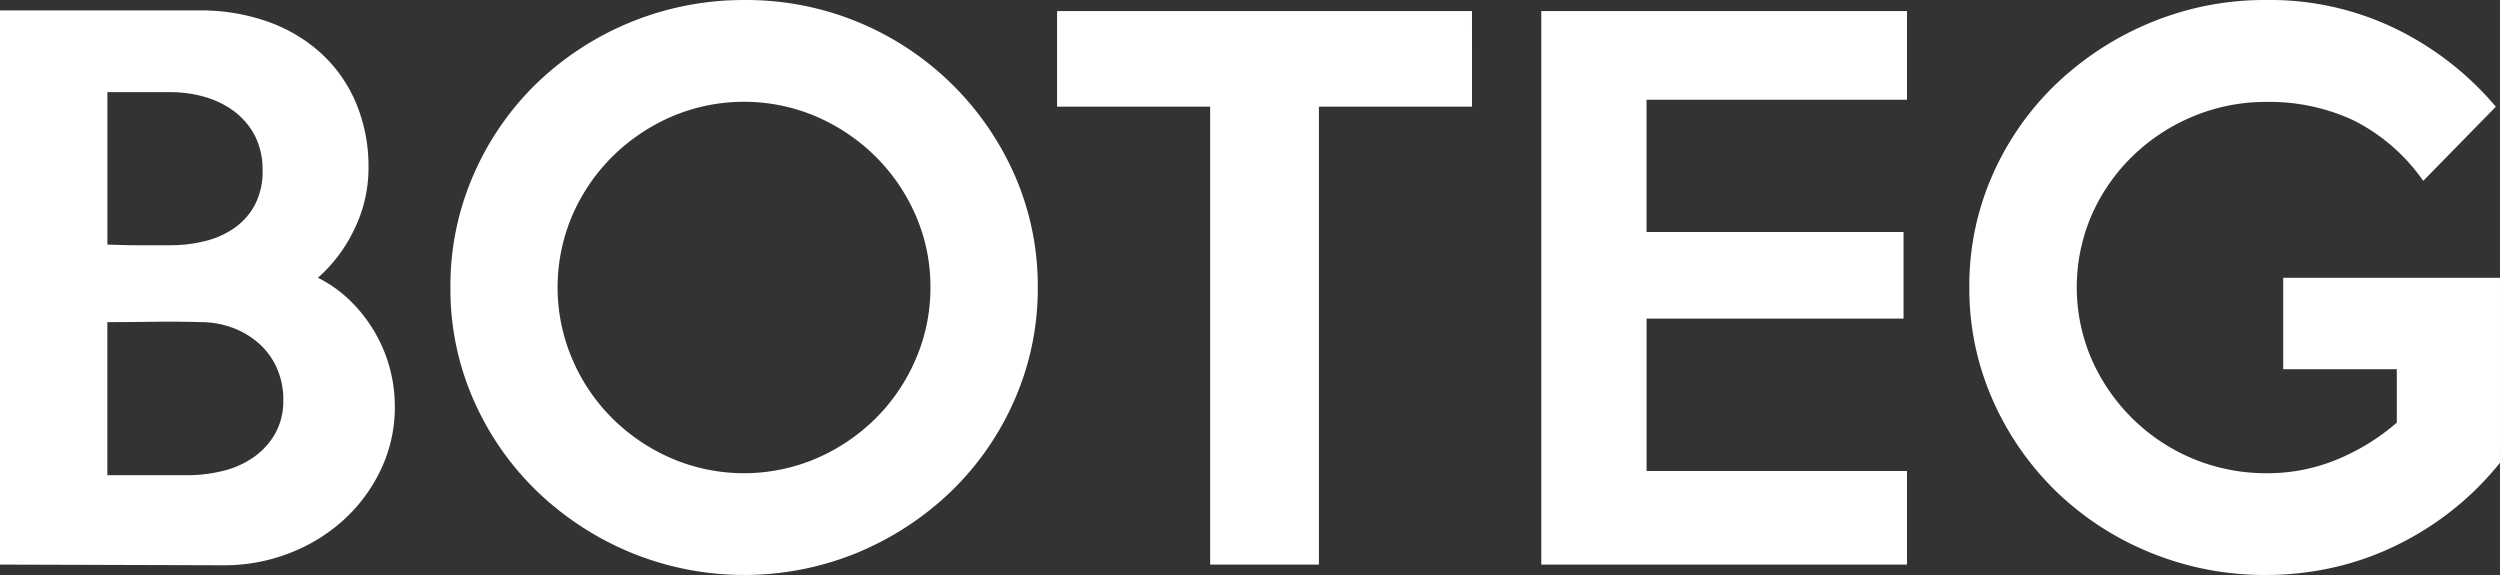 <svg xmlns="http://www.w3.org/2000/svg" width="130.442" height="30" viewBox="0 0 130.442 30">
  <rect x="0" y="0" width="130.442" height="30" fill="#333333" stroke="none"/>
  <g id="BTG2_2_" data-name="BTG2 (2)" transform="translate(-5.367 -6.063)">
    <path id="Path_168" data-name="Path 168" d="M25.969,27.762a7.6,7.6,0,0,1-.74,3.343,8.41,8.41,0,0,1-1.97,2.638,9.026,9.026,0,0,1-2.838,1.717,9.364,9.364,0,0,1-3.379.614L5.367,36.038V7.123H15.776a10.542,10.542,0,0,1,3.488.56,8.2,8.2,0,0,1,2.8,1.627,7.4,7.4,0,0,1,1.861,2.6,8.563,8.563,0,0,1,.669,3.452,7.236,7.236,0,0,1-.723,3.145,7.874,7.874,0,0,1-1.916,2.566,6.662,6.662,0,0,1,1.681,1.193A7.816,7.816,0,0,1,24.9,23.876a7.675,7.675,0,0,1,1.067,3.886m-6.9-12.289a3.859,3.859,0,0,0-.4-1.808A3.762,3.762,0,0,0,17.6,12.4a4.718,4.718,0,0,0-1.536-.759,6.443,6.443,0,0,0-1.807-.253H10.97V19.34q.9.036,1.626.036h1.663a7.425,7.425,0,0,0,1.807-.217,4.566,4.566,0,0,0,1.536-.687,3.456,3.456,0,0,0,1.067-1.211,3.745,3.745,0,0,0,.4-1.789M20.15,27.436a3.99,3.99,0,0,0-.344-1.663,3.747,3.747,0,0,0-.94-1.283,4.368,4.368,0,0,0-1.374-.813,4.762,4.762,0,0,0-1.68-.29q-1.23-.036-2.422-.018t-2.422.018v7.988h4.193a7.734,7.734,0,0,0,1.807-.217,4.746,4.746,0,0,0,1.608-.705,3.827,3.827,0,0,0,1.138-1.229,3.482,3.482,0,0,0,.434-1.788" transform="translate(0 -0.517)" fill="#fff"/>
    <path id="Path_169" data-name="Path 169" d="M81.9,21.064a14.37,14.37,0,0,1-1.209,5.856,14.934,14.934,0,0,1-3.3,4.77,15.766,15.766,0,0,1-4.875,3.2,15.559,15.559,0,0,1-11.859,0,15.692,15.692,0,0,1-4.892-3.2,14.978,14.978,0,0,1-3.3-4.753,14.321,14.321,0,0,1-1.21-5.873,14.444,14.444,0,0,1,1.21-5.891,14.92,14.92,0,0,1,3.3-4.772A15.568,15.568,0,0,1,66.589,6.065a15.283,15.283,0,0,1,14.1,9.125A14.343,14.343,0,0,1,81.9,21.064m-5.6,0a9.319,9.319,0,0,0-.76-3.741,9.854,9.854,0,0,0-2.083-3.072,10.037,10.037,0,0,0-3.1-2.1,9.606,9.606,0,0,0-7.569,0,10.043,10.043,0,0,0-3.1,2.1,9.818,9.818,0,0,0-2.082,3.072,9.545,9.545,0,0,0,0,7.464,9.775,9.775,0,0,0,2.082,3.091,10.031,10.031,0,0,0,3.1,2.1,9.6,9.6,0,0,0,7.569,0,10.025,10.025,0,0,0,3.1-2.1,9.793,9.793,0,0,0,2.083-3.091,9.358,9.358,0,0,0,.76-3.723" transform="translate(-22.386 -0.001)" fill="#fff"/>
    <path id="Path_170" data-name="Path 170" d="M134.731,12.181h-7.988V36.073h-5.675V12.181h-7.987V7.193h21.649Z" transform="translate(-52.559 -0.551)" fill="#fff"/>
    <path id="Path_171" data-name="Path 171" d="M181.5,36.072H162.418V7.192H181.5v4.627h-13.59v6.9h13.409v4.518H167.912v7.952H181.5Z" transform="translate(-76.632 -0.551)" fill="#fff"/>
    <path id="Path_172" data-name="Path 172" d="M233.724,30.208a15.55,15.55,0,0,1-2.674,2.62,15.858,15.858,0,0,1-3.018,1.825,14.973,14.973,0,0,1-3.216,1.066,15.912,15.912,0,0,1-3.273.344,15.713,15.713,0,0,1-6.035-1.157,15.4,15.4,0,0,1-4.917-3.18,15.144,15.144,0,0,1-3.324-4.77,14.334,14.334,0,0,1-1.23-5.928,14.225,14.225,0,0,1,1.211-5.838,14.867,14.867,0,0,1,3.325-4.753,15.914,15.914,0,0,1,4.935-3.2,15.534,15.534,0,0,1,6.035-1.174,15.013,15.013,0,0,1,6.778,1.518,16.034,16.034,0,0,1,5.187,4.049L229.72,15.5a9.809,9.809,0,0,0-3.645-3.162,10.4,10.4,0,0,0-4.51-.958,9.87,9.87,0,0,0-3.862.759,10.071,10.071,0,0,0-3.157,2.079,9.773,9.773,0,0,0-2.129,3.072,9.5,9.5,0,0,0,0,7.518,10.017,10.017,0,0,0,2.128,3.09,9.906,9.906,0,0,0,7.015,2.856,9.445,9.445,0,0,0,3.681-.724,11.4,11.4,0,0,0,3.1-1.915V25.328h-5.928v-4.77h11.312Z" transform="translate(-97.916)" fill="#fff"/>
  </g>
</svg>
